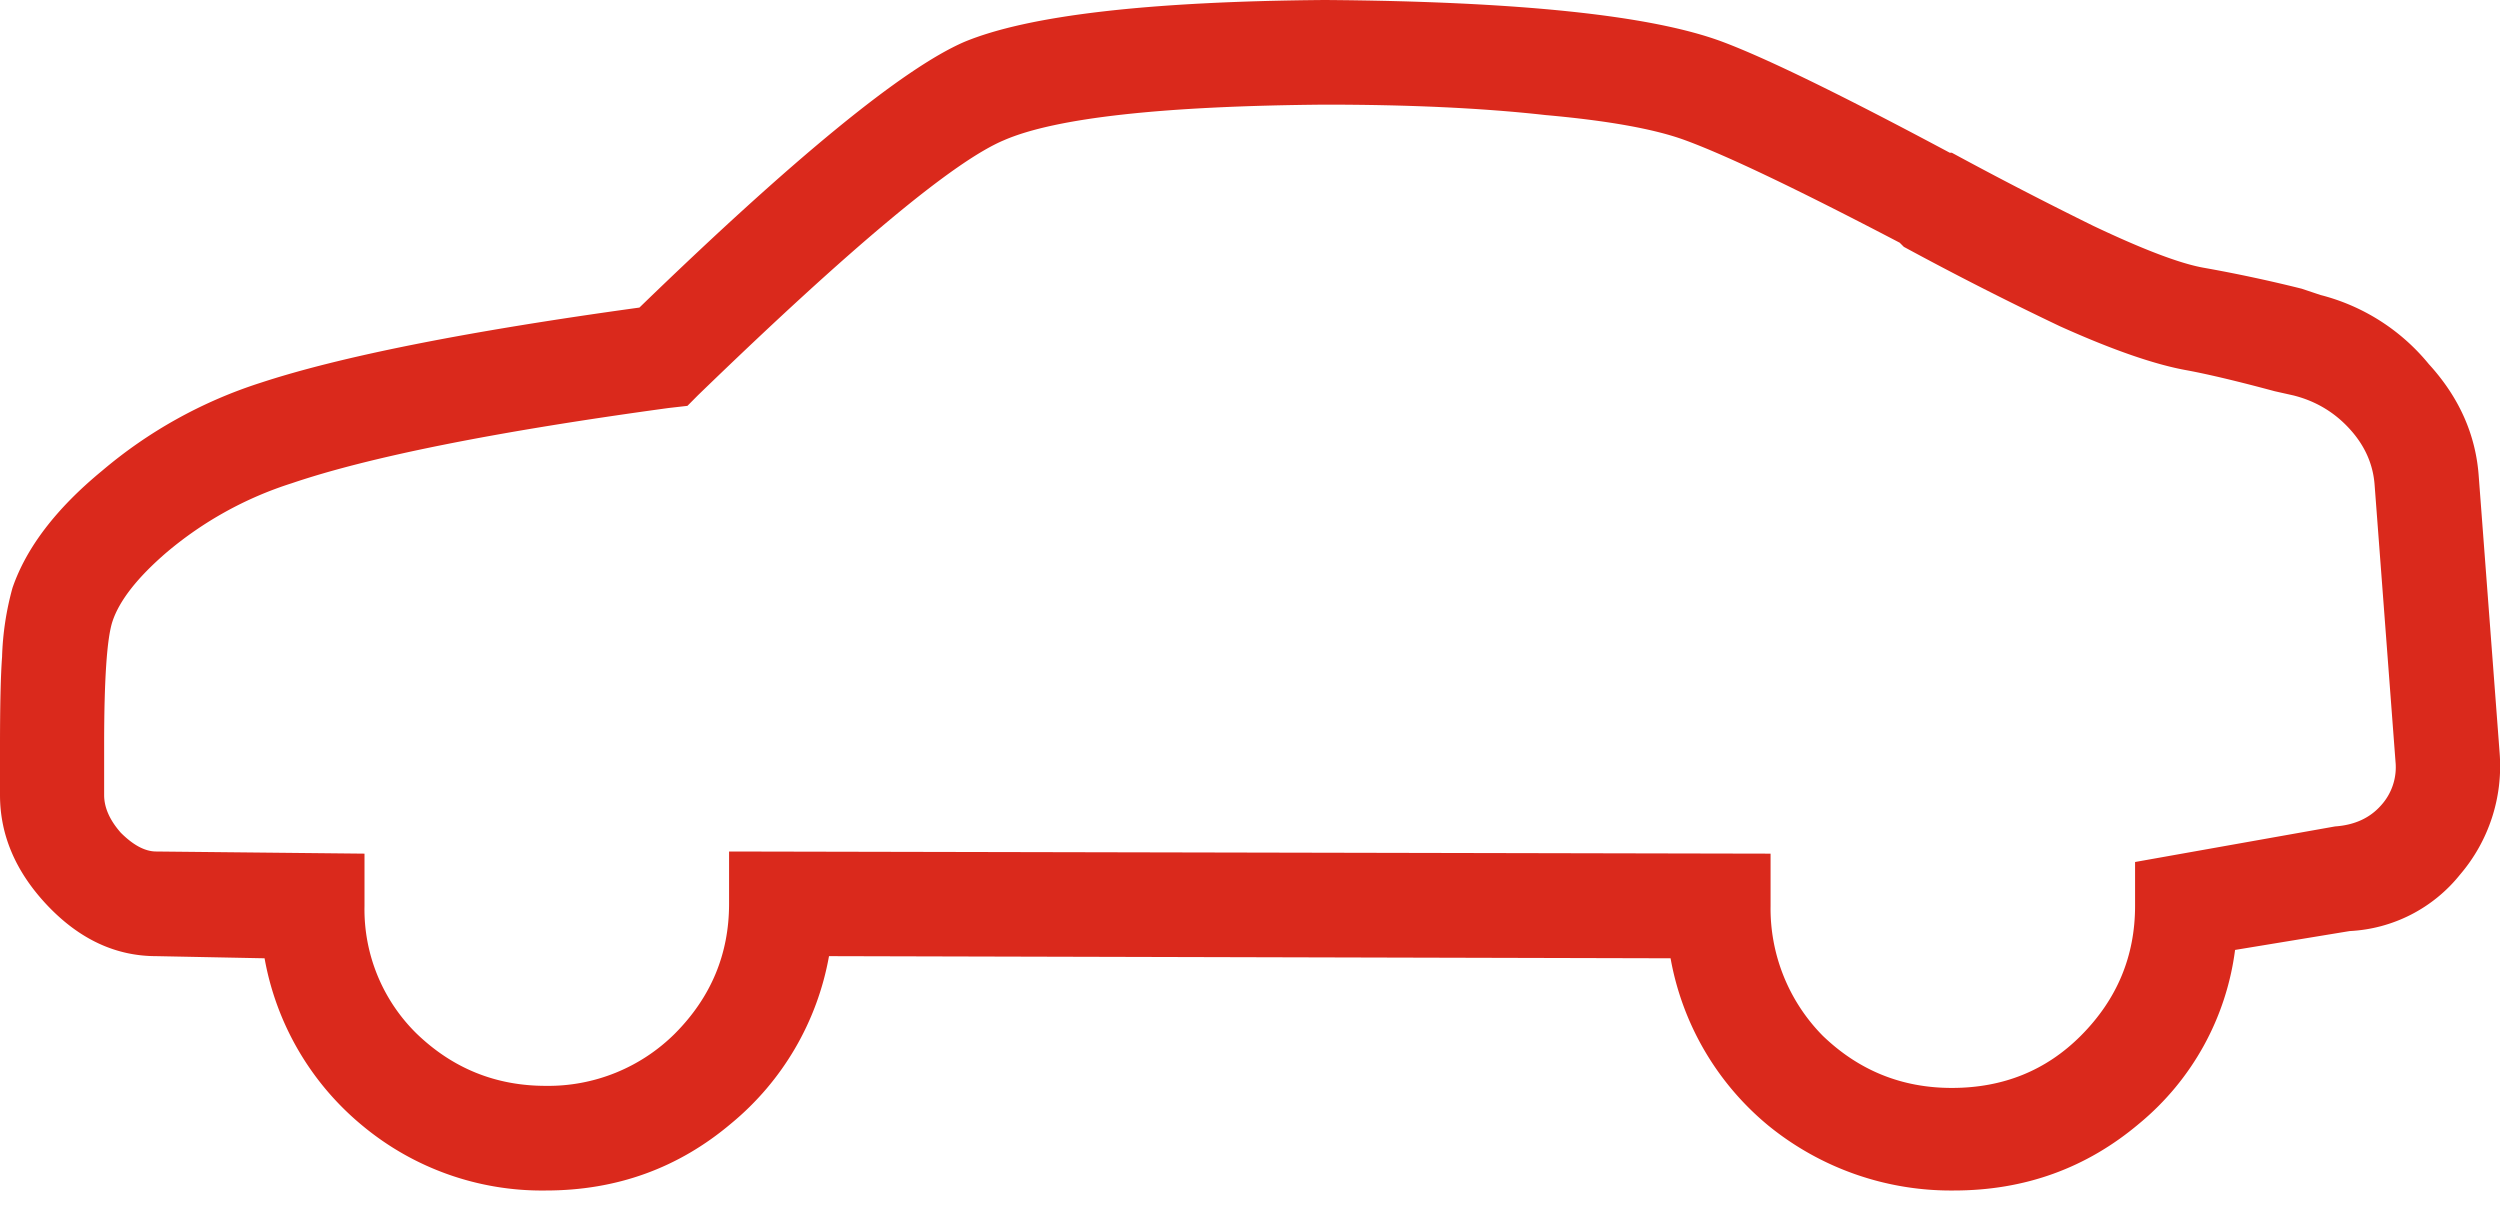 <svg width="35" height="17" viewBox="0 0 35 17" fill="none" xmlns="http://www.w3.org/2000/svg"><path d="M34.703 6.678c-.039-.585-.272-1.113-.7-1.581a2.876 2.876 0 0 0-1.516-.967l-.263-.088a20.372 20.372 0 0 0-1.37-.293c-.33-.058-.846-.254-1.546-.586a56.956 56.956 0 0 1-1.983-1.025h-.029C25.799 1.338 24.74.82 24.117.586 23.126.215 21.27.02 18.547 0c-2.469.02-4.15.215-5.045.586-.855.37-2.372 1.61-4.55 3.72-2.41.332-4.18.683-5.307 1.054A6.486 6.486 0 0 0 1.43 6.59C.787 7.119.369 7.666.175 8.23a4.057 4.057 0 0 0-.146.967C.01 9.451 0 9.871 0 10.457v.674c0 .566.224 1.083.67 1.552.448.469.953.703 1.517.703l1.517.03a3.932 3.932 0 0 0 1.37 2.343 3.93 3.93 0 0 0 2.567.908c.991 0 1.856-.313 2.595-.938a3.933 3.933 0 0 0 1.37-2.343l11.782.03a3.932 3.932 0 0 0 1.37 2.343 4.046 4.046 0 0 0 2.596.908c.992 0 1.857-.313 2.596-.938a3.777 3.777 0 0 0 1.341-2.43l1.604-.264a2.114 2.114 0 0 0 1.546-.791 2.336 2.336 0 0 0 .554-1.7l-.292-3.866zm-2.012 4.892l-2.8.498v.615c0 .703-.252 1.308-.758 1.816-.486.488-1.088.732-1.808.732-.7 0-1.302-.244-1.808-.732a2.535 2.535 0 0 1-.729-1.816v-.732l-14.581-.03v.733c0 .703-.253 1.308-.758 1.816a2.512 2.512 0 0 1-1.808.732c-.7 0-1.303-.244-1.809-.732a2.436 2.436 0 0 1-.729-1.787v-.732l-2.916-.03c-.155 0-.32-.087-.496-.263-.155-.176-.233-.352-.233-.527v-.703c0-.918.039-1.494.117-1.729.097-.292.35-.615.758-.966a5.109 5.109 0 0 1 1.75-.967c1.088-.37 2.848-.722 5.278-1.054l.263-.03.145-.146c2.158-2.09 3.587-3.28 4.287-3.573.72-.313 2.217-.479 4.491-.498 1.186 0 2.217.048 3.091.146.875.078 1.527.195 1.954.352.584.214 1.585.693 3.004 1.435l.058.058a46.35 46.35 0 0 0 2.188 1.113c.738.332 1.331.537 1.779.616.31.058.719.156 1.224.292l.263.059c.31.078.573.234.787.469.214.234.33.498.35.79l.292 3.867a.794.794 0 0 1-.204.615c-.156.176-.37.274-.642.293z" fill="#DA291C"/></svg>